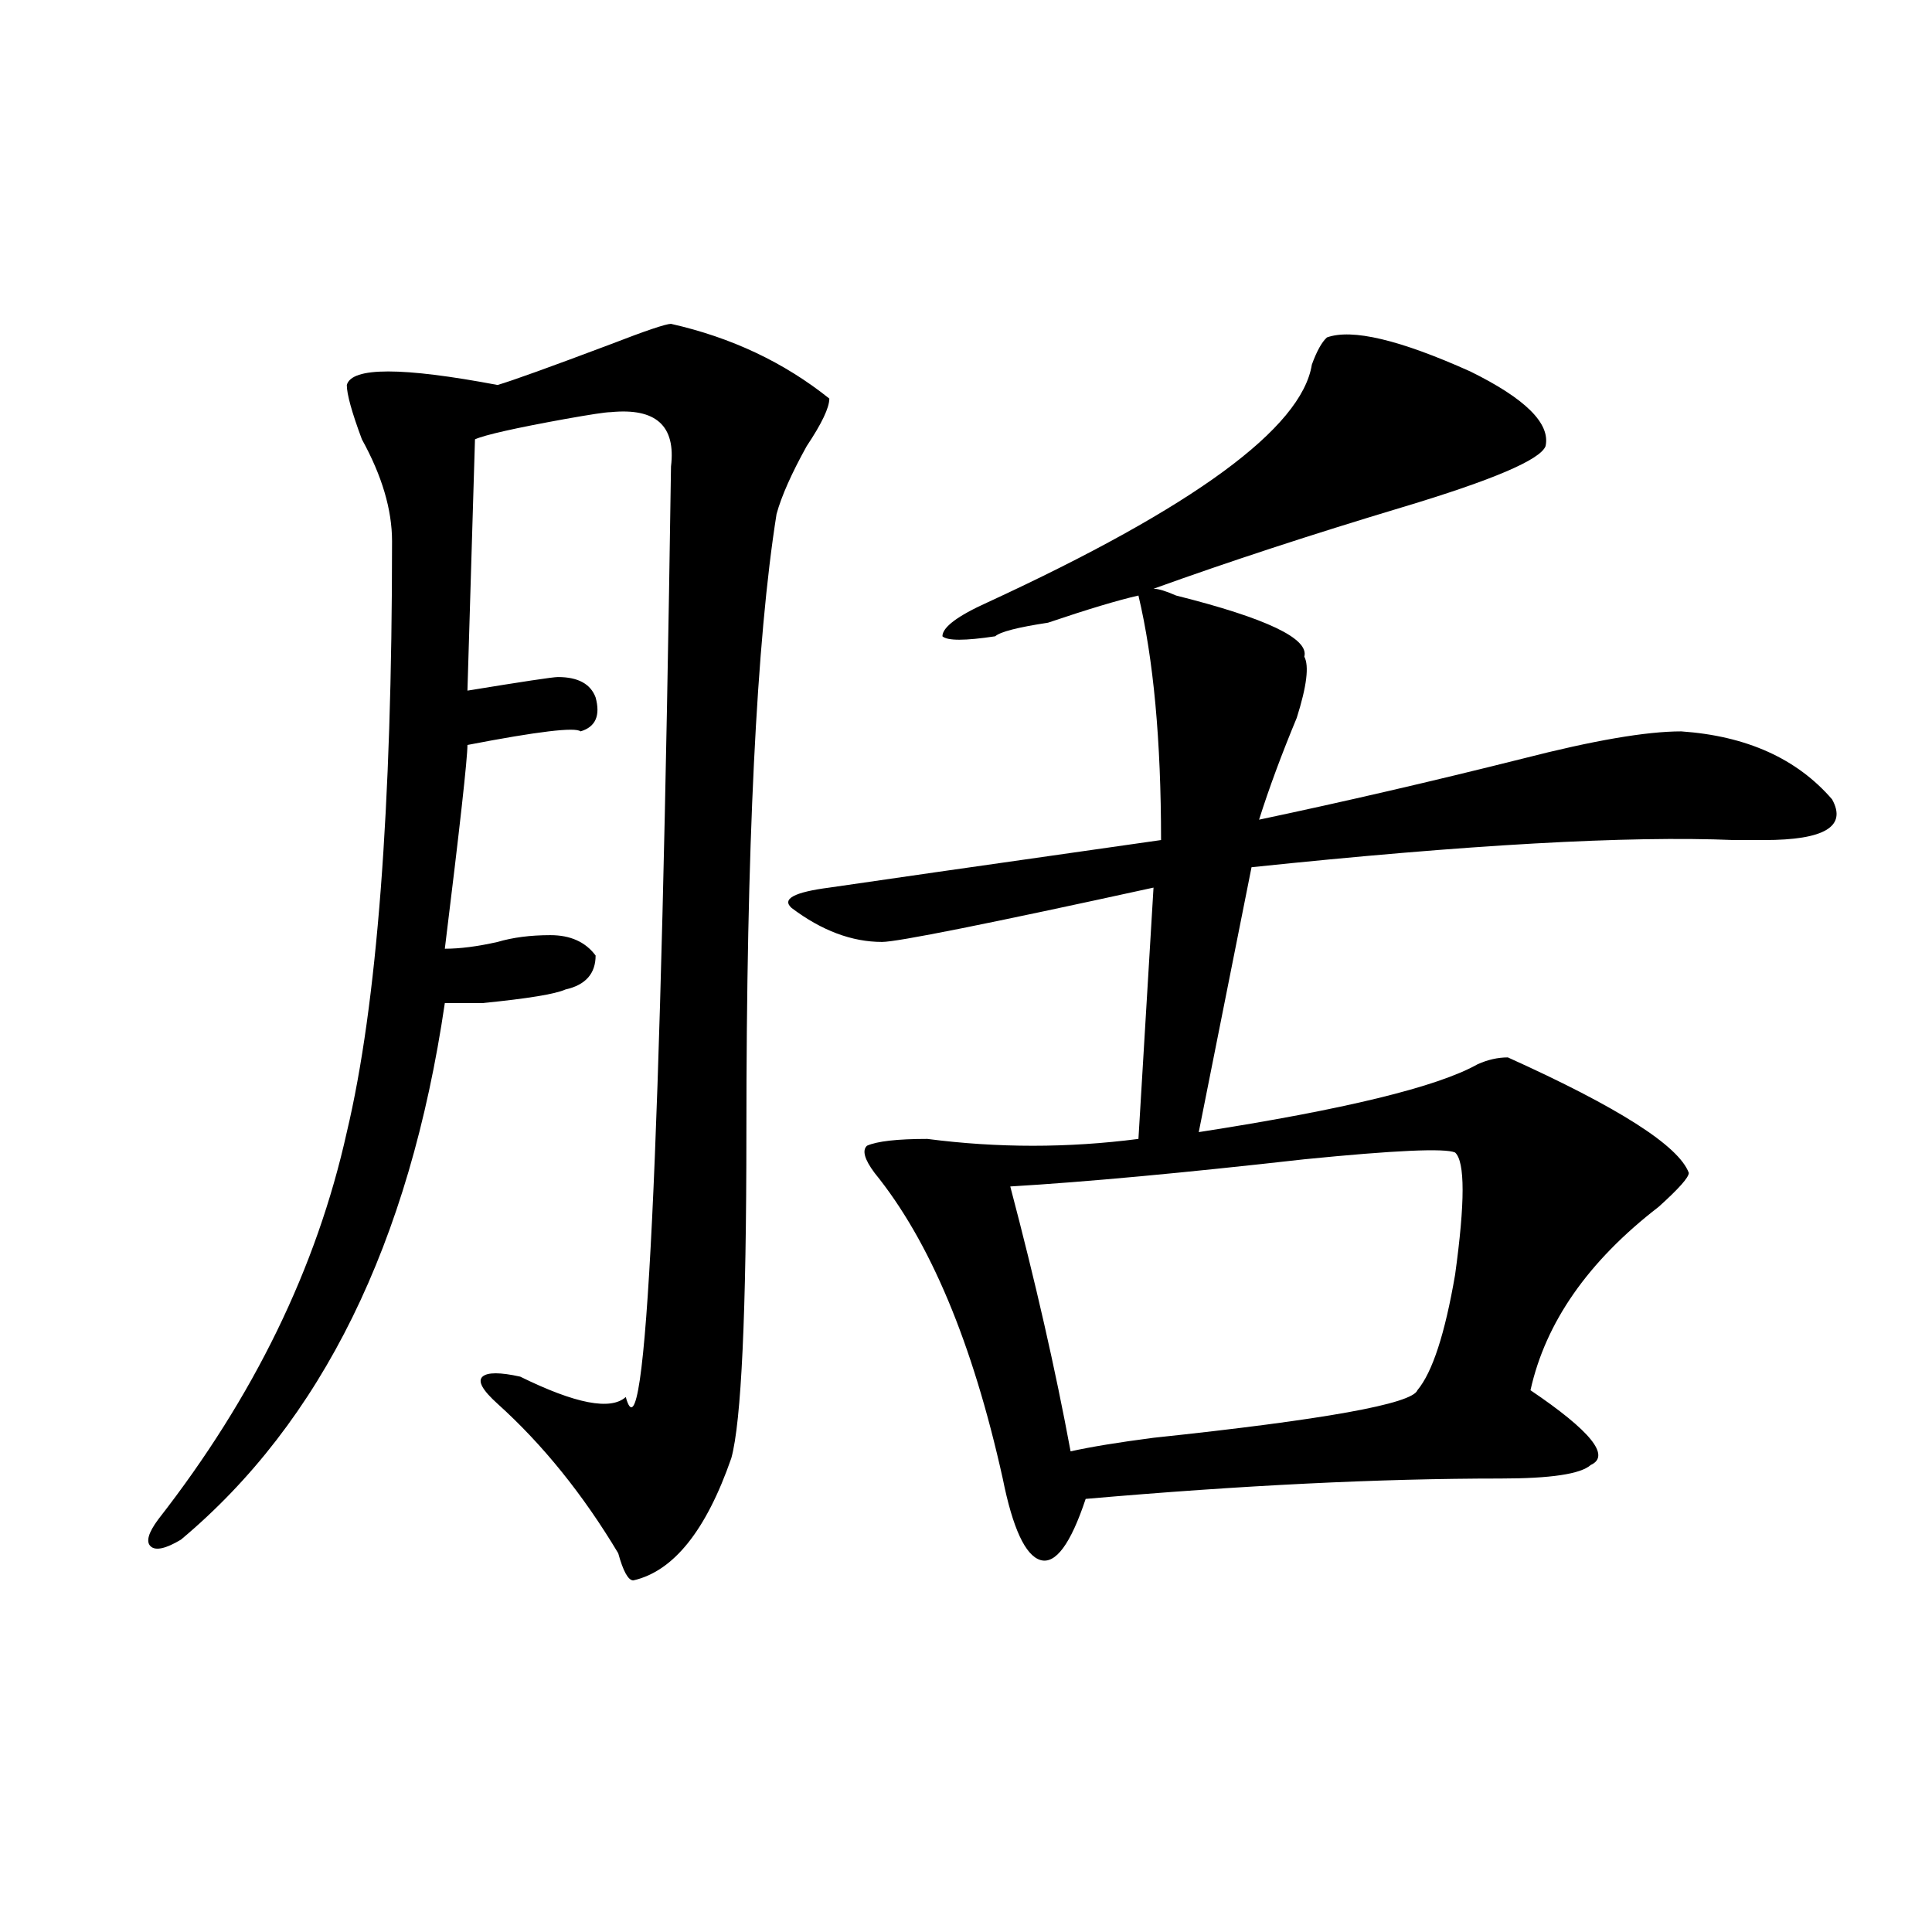 <?xml version="1.0" encoding="utf-8"?>
<!-- Generator: Adobe Illustrator 16.0.0, SVG Export Plug-In . SVG Version: 6.00 Build 0)  -->
<!DOCTYPE svg PUBLIC "-//W3C//DTD SVG 1.1//EN" "http://www.w3.org/Graphics/SVG/1.1/DTD/svg11.dtd">
<svg version="1.1" id="图层_1" xmlns="http://www.w3.org/2000/svg" xmlns:xlink="http://www.w3.org/1999/xlink" x="0px" y="0px"
	 width="1000px" height="1000px" viewBox="0 0 1000 1000" enable-background="new 0 0 1000 1000" xml:space="preserve">
<path d="M327.797,818.016c-2.622,0-5.244-4.725-7.805-14.063c-18.231-30.432-39.023-56.25-62.438-77.344
	c-7.805-7.031-10.427-11.7-7.805-14.063c2.561-2.307,9.085-2.307,19.512,0c28.597,14.063,46.828,17.578,54.633,10.547
	c10.365,37.519,18.17-123.047,23.414-481.641c2.561-21.094-7.805-30.432-31.219-28.125c-2.622,0-10.427,1.209-23.414,3.516
	c-26.036,4.725-41.645,8.24-46.828,10.547l-3.902,130.078c28.597-4.669,44.206-7.031,46.828-7.031
	c10.365,0,16.89,3.516,19.512,10.547c2.561,9.394,0,15.271-7.805,17.578c-2.622-2.307-22.134,0-58.535,7.031
	c0,7.031-3.902,42.188-11.707,105.469c7.805,0,16.89-1.153,27.316-3.516c7.805-2.307,16.89-3.516,27.316-3.516
	c10.365,0,18.17,3.516,23.414,10.547c0,9.394-5.244,15.271-15.609,17.578c-5.244,2.362-19.512,4.725-42.926,7.031
	c-7.805,0-14.329,0-19.512,0C212.008,643.443,166.46,736.003,93.657,796.922c-7.805,4.669-13.049,5.822-15.609,3.516
	c-2.622-2.307-1.342-7.031,3.902-14.063c49.389-63.281,81.949-130.078,97.559-200.391c15.609-65.588,23.414-167.541,23.414-305.859
	c0-16.369-5.244-33.947-15.609-52.734c-5.244-14.063-7.805-23.4-7.805-28.125c2.561-9.338,28.597-9.338,78.047,0
	c7.805-2.307,27.316-9.338,58.535-21.094c18.17-7.031,28.597-10.547,31.219-10.547c31.219,7.031,58.535,19.94,81.949,38.672
	c0,4.725-3.902,12.909-11.707,24.609c-7.805,14.063-13.049,25.818-15.609,35.156c-10.427,65.644-15.609,172.266-15.609,319.922
	c0,93.769-2.622,150.019-7.805,168.75C365.479,792.253,348.59,813.291,327.797,818.016z M686.813,174.656
	c12.988-4.669,37.682,1.209,74.145,17.578c28.597,14.063,41.584,26.972,39.023,38.672c-2.622,7.031-27.316,17.578-74.145,31.641
	s-89.754,28.125-128.777,42.188c2.561,0,6.463,1.209,11.707,3.516c46.828,11.756,68.901,22.303,66.34,31.641
	c2.561,4.725,1.281,15.271-3.902,31.641c-7.805,18.787-14.329,36.365-19.512,52.734c44.206-9.338,89.754-19.885,136.582-31.641
	c36.402-9.338,63.718-14.063,81.949-14.063c33.78,2.362,59.816,14.063,78.047,35.156c7.805,14.063-3.902,21.094-35.121,21.094
	c-2.622,0-7.805,0-15.609,0c-54.633-2.307-137.924,2.362-249.75,14.063l-27.316,137.109c75.425-11.7,123.533-23.4,144.387-35.156
	c5.183-2.307,10.365-3.516,15.609-3.516c57.194,25.818,88.412,45.703,93.656,59.766c0,2.362-5.244,8.24-15.609,17.578
	c-36.463,28.125-58.535,59.766-66.34,94.922c31.219,21.094,41.584,34.003,31.219,38.672c-5.244,4.725-20.853,7.031-46.828,7.031
	c-62.438,0-134.021,3.516-214.629,10.547c-7.805,23.456-15.609,33.947-23.414,31.641c-7.805-2.362-14.329-16.369-19.512-42.188
	c-15.609-70.313-37.743-123.047-66.34-158.203c-5.244-7.031-6.524-11.7-3.902-14.063c5.183-2.307,15.609-3.516,31.219-3.516
	c36.402,4.725,72.803,4.725,109.266,0l7.805-130.078c-85.852,18.787-132.68,28.125-140.484,28.125
	c-15.609,0-31.219-5.822-46.828-17.578c-5.244-4.669,1.281-8.185,19.512-10.547c15.609-2.307,72.803-10.547,171.703-24.609
	c0-51.525-3.902-93.713-11.707-126.563c-10.427,2.362-26.036,7.031-46.828,14.063c-15.609,2.362-24.756,4.725-27.316,7.031
	c-15.609,2.362-24.756,2.362-27.316,0c0-4.669,7.805-10.547,23.414-17.578c106.644-49.219,162.557-90.197,167.801-123.047
	C681.569,181.688,684.191,177.019,686.813,174.656z M753.153,596.531c-5.244-2.307-31.219-1.153-78.047,3.516
	c-62.438,7.031-113.168,11.756-152.191,14.063c12.988,49.219,23.414,94.922,31.219,137.109c10.365-2.307,24.695-4.669,42.926-7.031
	c88.412-9.338,133.96-17.578,136.582-24.609c7.805-9.338,14.268-29.278,19.512-59.766
	C758.336,622.35,758.336,601.256,753.153,596.531z"/>
</svg>

